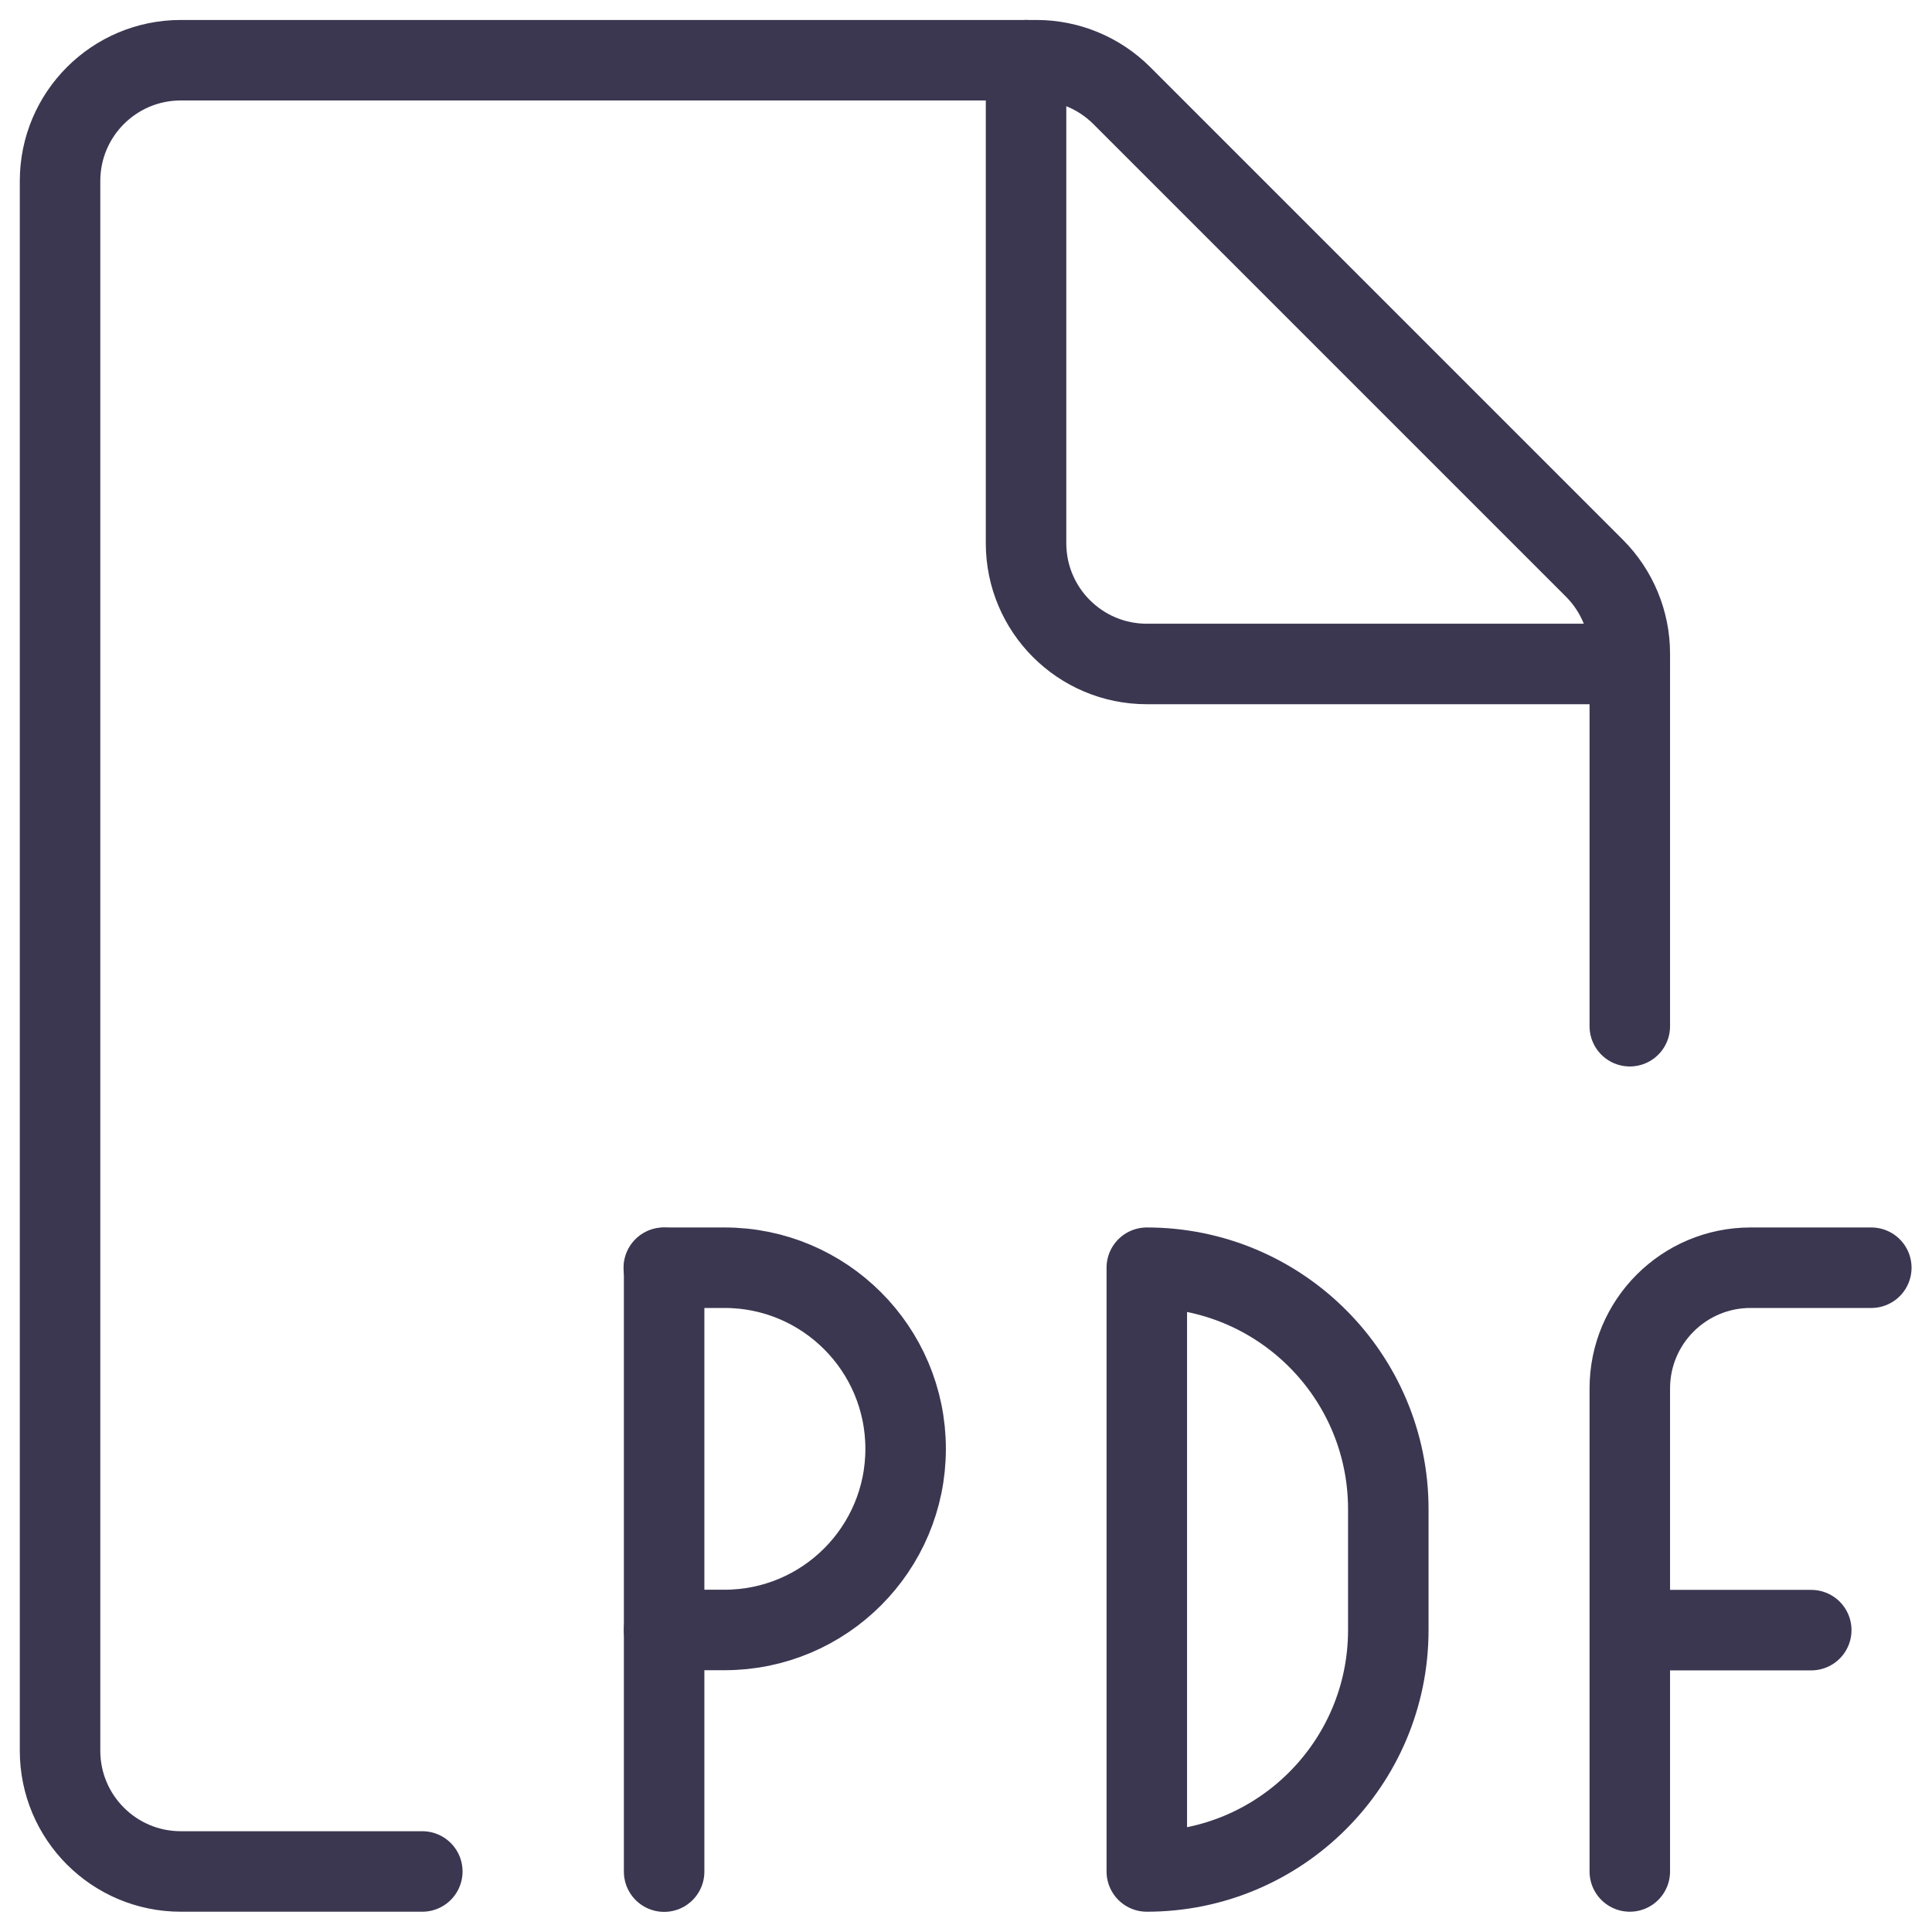 <?xml version="1.0" encoding="UTF-8"?> <svg xmlns="http://www.w3.org/2000/svg" width="48" height="48" viewBox="0 0 48 48" fill="none"><path d="M10.492 46.496H4.492V46.496C2.835 46.496 1.492 45.153 1.492 43.496V4.496V4.496C1.492 2.839 2.835 1.496 4.492 1.496H25.75V1.496C26.546 1.496 27.309 1.813 27.872 2.376L39.614 14.118V14.118C40.176 14.681 40.492 15.444 40.492 16.24V25.496" stroke="#3B3751" stroke-width="2" stroke-linecap="round" stroke-linejoin="round"></path><path d="M40.492 16.496H28.492V16.496C26.835 16.496 25.492 15.153 25.492 13.496V13.496V1.496" stroke="#3B3751" stroke-width="2" stroke-linecap="round" stroke-linejoin="round"></path><path d="M16.5 46.5V31.5" stroke="#3B3751" stroke-width="2" stroke-linecap="round" stroke-linejoin="round"></path><path d="M16.492 31.496H18V31.496C20.485 31.496 22.5 33.511 22.5 35.996C22.5 38.481 20.485 40.496 18 40.496H16.5" stroke="#3B3751" stroke-width="2" stroke-linecap="round" stroke-linejoin="round"></path><path d="M28.492 46.496V46.496C31.806 46.496 34.492 43.81 34.492 40.496V37.496C34.492 34.182 31.806 31.496 28.492 31.496V46.496Z" stroke="#3B3751" stroke-width="2" stroke-linecap="round" stroke-linejoin="round"></path><path d="M40.492 46.496V34.496V34.496C40.492 32.839 41.835 31.496 43.492 31.496H46.492" stroke="#3B3751" stroke-width="2" stroke-linecap="round" stroke-linejoin="round"></path><path d="M40.5 40.5H45" stroke="#3B3751" stroke-width="2" stroke-linecap="round" stroke-linejoin="round"></path></svg> 